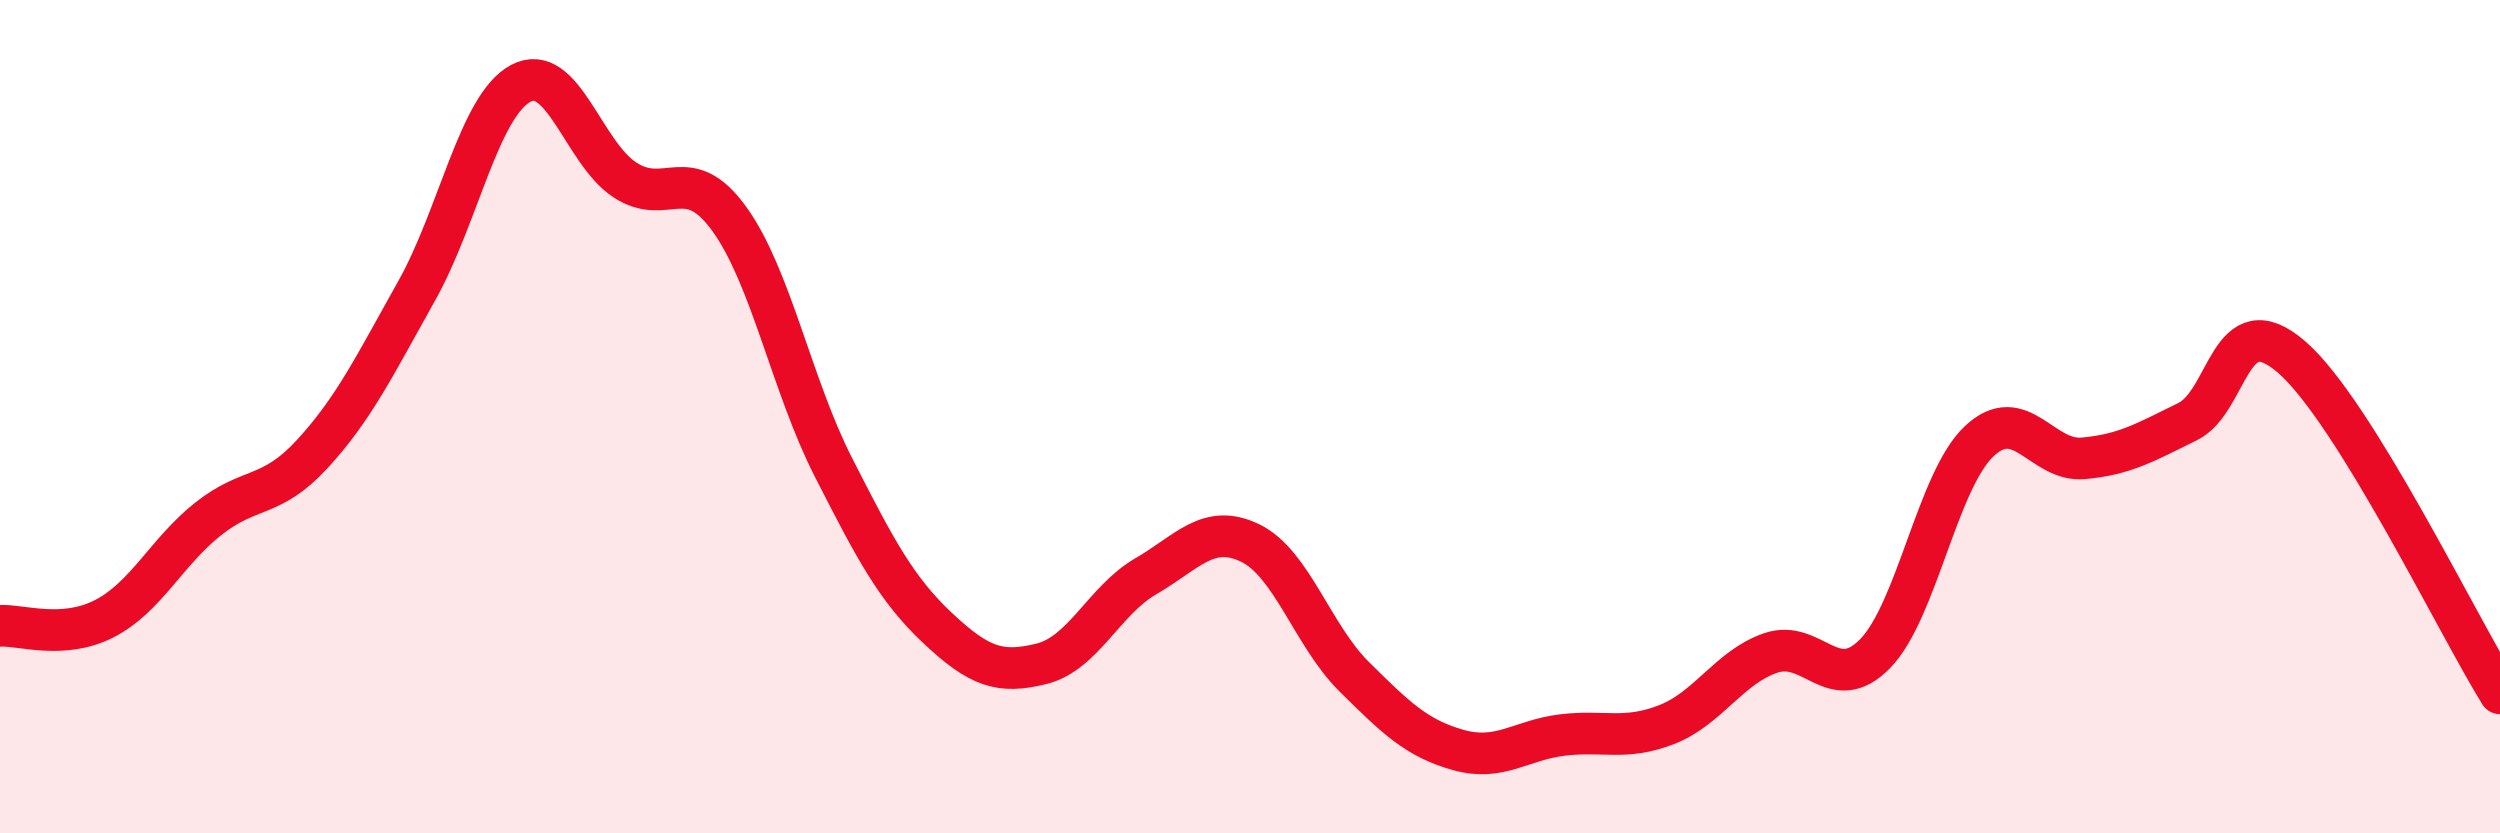 
    <svg width="60" height="20" viewBox="0 0 60 20" xmlns="http://www.w3.org/2000/svg">
      <path
        d="M 0,15.02 C 0.5,14.99 1.5,15.36 2.5,14.85 C 3.5,14.34 4,13.24 5,12.45 C 6,11.66 6.5,11.98 7.5,10.89 C 8.5,9.8 9,8.76 10,6.98 C 11,5.2 11.5,2.53 12.5,2 C 13.5,1.47 14,3.67 15,4.32 C 16,4.97 16.5,3.87 17.5,5.25 C 18.5,6.63 19,9.25 20,11.21 C 21,13.17 21.5,14.13 22.5,15.07 C 23.5,16.01 24,16.18 25,15.93 C 26,15.68 26.5,14.41 27.5,13.83 C 28.5,13.25 29,12.55 30,13.03 C 31,13.51 31.5,15.25 32.5,16.24 C 33.5,17.23 34,17.72 35,18 C 36,18.28 36.5,17.76 37.5,17.64 C 38.5,17.52 39,17.78 40,17.39 C 41,17 41.5,16.01 42.5,15.67 C 43.5,15.33 44,16.71 45,15.69 C 46,14.67 46.5,11.53 47.5,10.59 C 48.5,9.65 49,11.09 50,11 C 51,10.91 51.5,10.61 52.5,10.12 C 53.5,9.63 53.5,7.27 55,8.57 C 56.5,9.87 59,15.03 60,16.64L60 20L0 20Z"
        fill="#EB0A25"
        opacity="0.1"
        stroke-linecap="round"
        stroke-linejoin="round"
      />
      <path
        d="M 0,15.02 C 0.5,14.99 1.5,15.36 2.5,14.85 C 3.5,14.34 4,13.24 5,12.45 C 6,11.66 6.5,11.98 7.5,10.89 C 8.5,9.8 9,8.76 10,6.98 C 11,5.2 11.5,2.53 12.5,2 C 13.5,1.47 14,3.67 15,4.32 C 16,4.97 16.5,3.87 17.5,5.25 C 18.5,6.63 19,9.25 20,11.21 C 21,13.17 21.5,14.13 22.5,15.07 C 23.5,16.01 24,16.18 25,15.93 C 26,15.68 26.5,14.41 27.5,13.83 C 28.5,13.25 29,12.55 30,13.03 C 31,13.51 31.5,15.25 32.5,16.24 C 33.5,17.23 34,17.72 35,18 C 36,18.28 36.5,17.76 37.5,17.64 C 38.5,17.52 39,17.78 40,17.39 C 41,17 41.5,16.01 42.5,15.67 C 43.5,15.33 44,16.71 45,15.69 C 46,14.67 46.5,11.53 47.5,10.59 C 48.5,9.65 49,11.09 50,11 C 51,10.91 51.5,10.61 52.5,10.12 C 53.5,9.63 53.5,7.27 55,8.57 C 56.5,9.87 59,15.03 60,16.64"
        stroke="#EB0A25"
        stroke-width="1"
        fill="none"
        stroke-linecap="round"
        stroke-linejoin="round"
      />
    </svg>
  